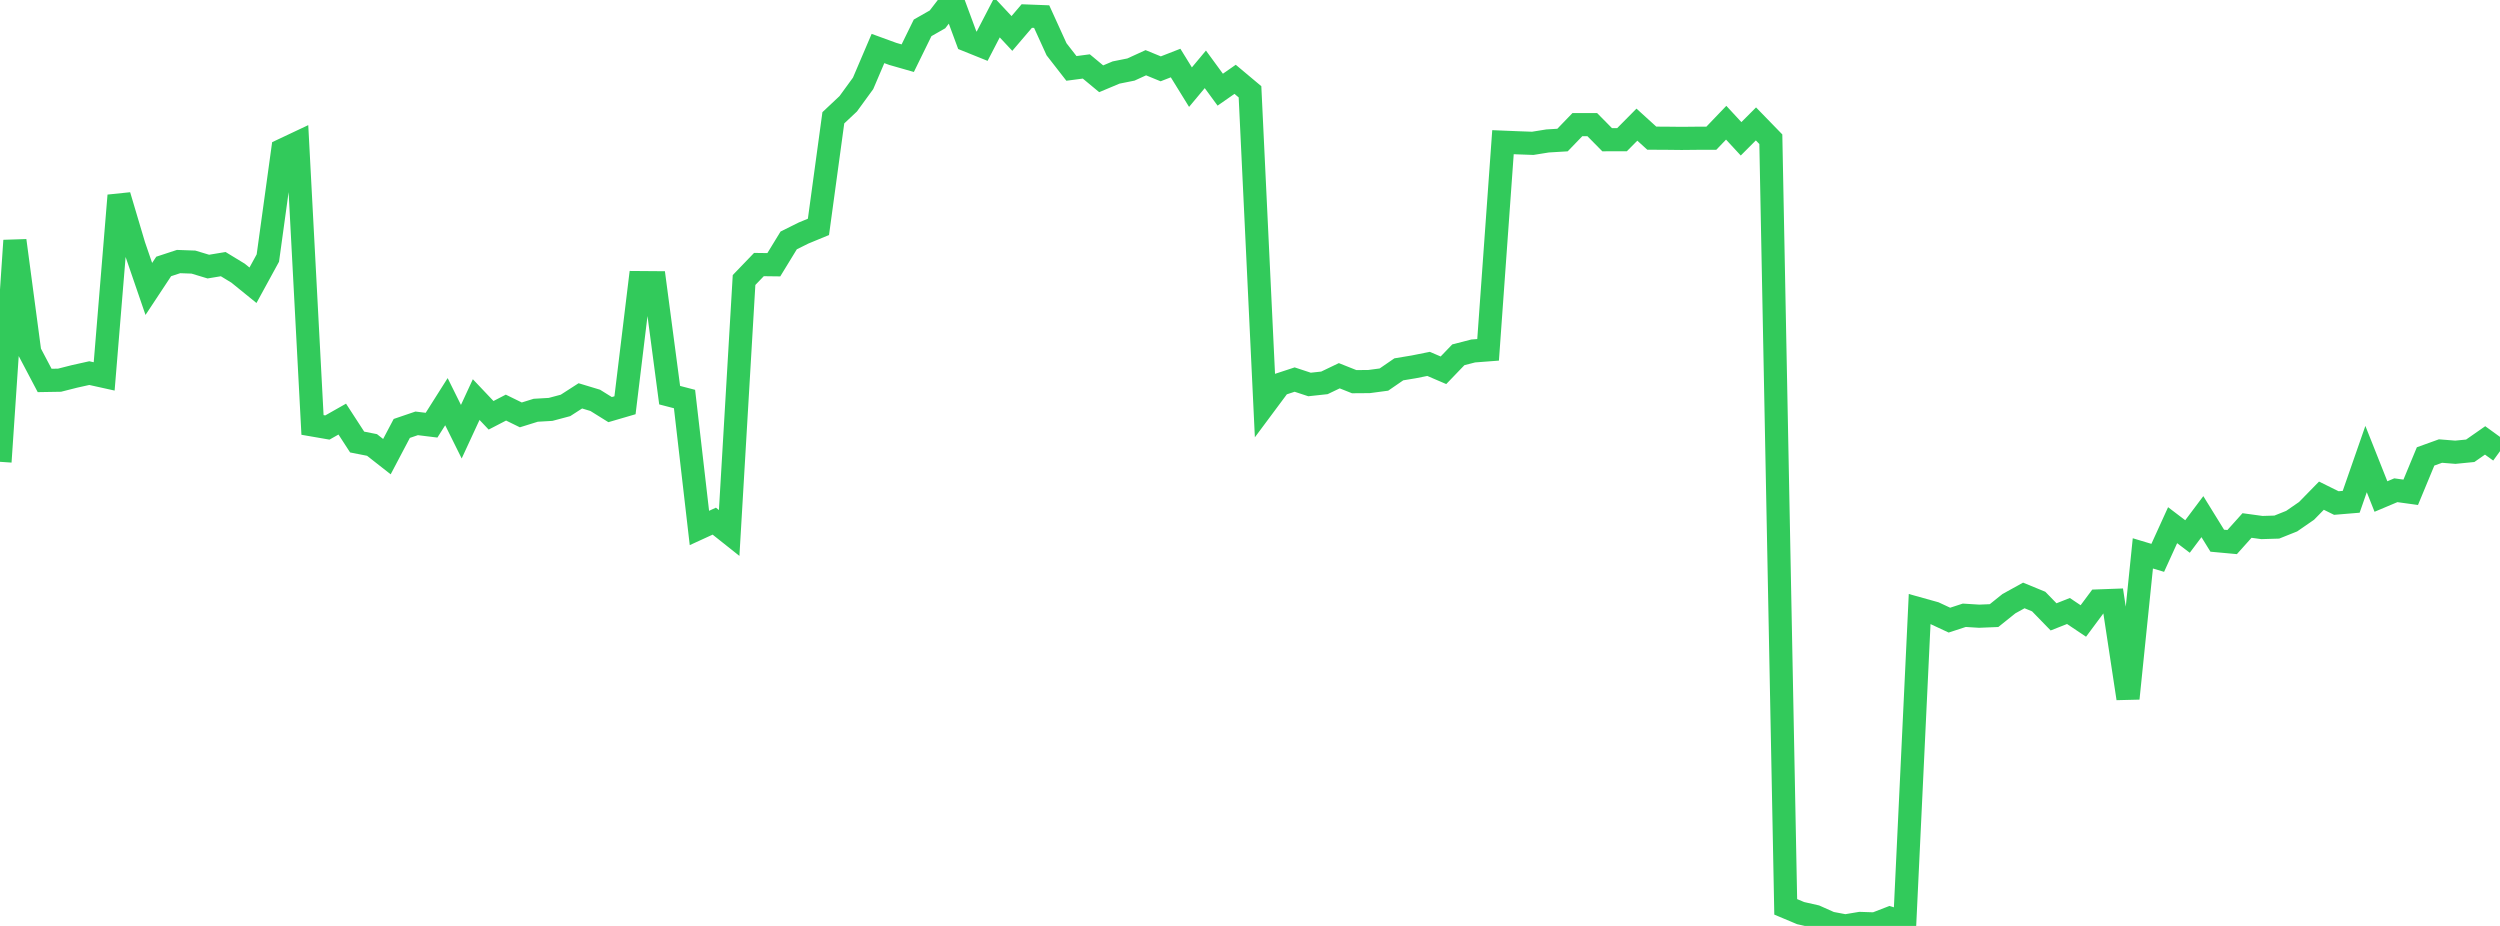 <?xml version="1.0" standalone="no"?>
<!DOCTYPE svg PUBLIC "-//W3C//DTD SVG 1.1//EN" "http://www.w3.org/Graphics/SVG/1.1/DTD/svg11.dtd">

<svg width="135" height="50" viewBox="0 0 135 50" preserveAspectRatio="none" 
  xmlns="http://www.w3.org/2000/svg"
  xmlns:xlink="http://www.w3.org/1999/xlink">


<polyline points="0.0, 24.938 0.804, 12.991 1.607, 19.018 2.411, 20.544 3.214, 20.531 4.018, 20.327 4.821, 20.148 5.625, 20.326 6.429, 10.558 7.232, 13.26 8.036, 15.603 8.839, 14.388 9.643, 14.124 10.446, 14.153 11.25, 14.396 12.054, 14.263 12.857, 14.752 13.661, 15.404 14.464, 13.934 15.268, 8.098 16.071, 7.719 16.875, 22.947 17.679, 23.086 18.482, 22.631 19.286, 23.87 20.089, 24.028 20.893, 24.659 21.696, 23.135 22.5, 22.861 23.304, 22.96 24.107, 21.691 24.911, 23.312 25.714, 21.577 26.518, 22.426 27.321, 22.01 28.125, 22.404 28.929, 22.154 29.732, 22.107 30.536, 21.893 31.339, 21.376 32.143, 21.619 32.946, 22.119 33.75, 21.884 34.554, 15.261 35.357, 15.267 36.161, 21.339 36.964, 21.548 37.768, 28.51 38.571, 28.142 39.375, 28.781 40.179, 15.121 40.982, 14.286 41.786, 14.296 42.589, 12.983 43.393, 12.583 44.196, 12.251 45.0, 6.361 45.804, 5.605 46.607, 4.502 47.411, 2.619 48.214, 2.912 49.018, 3.142 49.821, 1.504 50.625, 1.046 51.429, 0.0 52.232, 2.171 53.036, 2.495 53.839, 0.946 54.643, 1.807 55.446, 0.866 56.25, 0.897 57.054, 2.662 57.857, 3.694 58.661, 3.588 59.464, 4.254 60.268, 3.916 61.071, 3.755 61.875, 3.387 62.679, 3.717 63.482, 3.404 64.286, 4.706 65.089, 3.744 65.893, 4.843 66.696, 4.283 67.5, 4.957 68.304, 21.84 69.107, 20.761 69.911, 20.497 70.714, 20.762 71.518, 20.675 72.321, 20.29 73.125, 20.61 73.929, 20.604 74.732, 20.497 75.536, 19.944 76.339, 19.811 77.143, 19.65 77.946, 19.995 78.75, 19.159 79.554, 18.952 80.357, 18.891 81.161, 7.678 81.964, 7.711 82.768, 7.74 83.571, 7.611 84.375, 7.563 85.179, 6.73 85.982, 6.73 86.786, 7.545 87.589, 7.543 88.393, 6.731 89.196, 7.461 90.0, 7.465 90.804, 7.474 91.607, 7.466 92.411, 7.465 93.214, 6.627 94.018, 7.496 94.821, 6.691 95.625, 7.518 96.429, 48.97 97.232, 49.308 98.036, 49.49 98.839, 49.848 99.643, 50.0 100.446, 49.866 101.25, 49.893 102.054, 49.582 102.857, 49.83 103.661, 32.888 104.464, 33.112 105.268, 33.487 106.071, 33.225 106.875, 33.275 107.679, 33.242 108.482, 32.598 109.286, 32.154 110.089, 32.484 110.893, 33.311 111.696, 32.994 112.5, 33.533 113.304, 32.451 114.107, 32.422 114.911, 37.716 115.714, 29.882 116.518, 30.124 117.321, 28.36 118.125, 28.971 118.929, 27.899 119.732, 29.198 120.536, 29.272 121.339, 28.377 122.143, 28.487 122.946, 28.463 123.75, 28.142 124.554, 27.587 125.357, 26.766 126.161, 27.164 126.964, 27.097 127.768, 24.789 128.571, 26.812 129.375, 26.473 130.179, 26.584 130.982, 24.647 131.786, 24.357 132.589, 24.421 133.393, 24.342 134.196, 23.782 135.0, 24.365" fill="none" stroke="#32ca5b" stroke-width="1.25"/>

</svg>